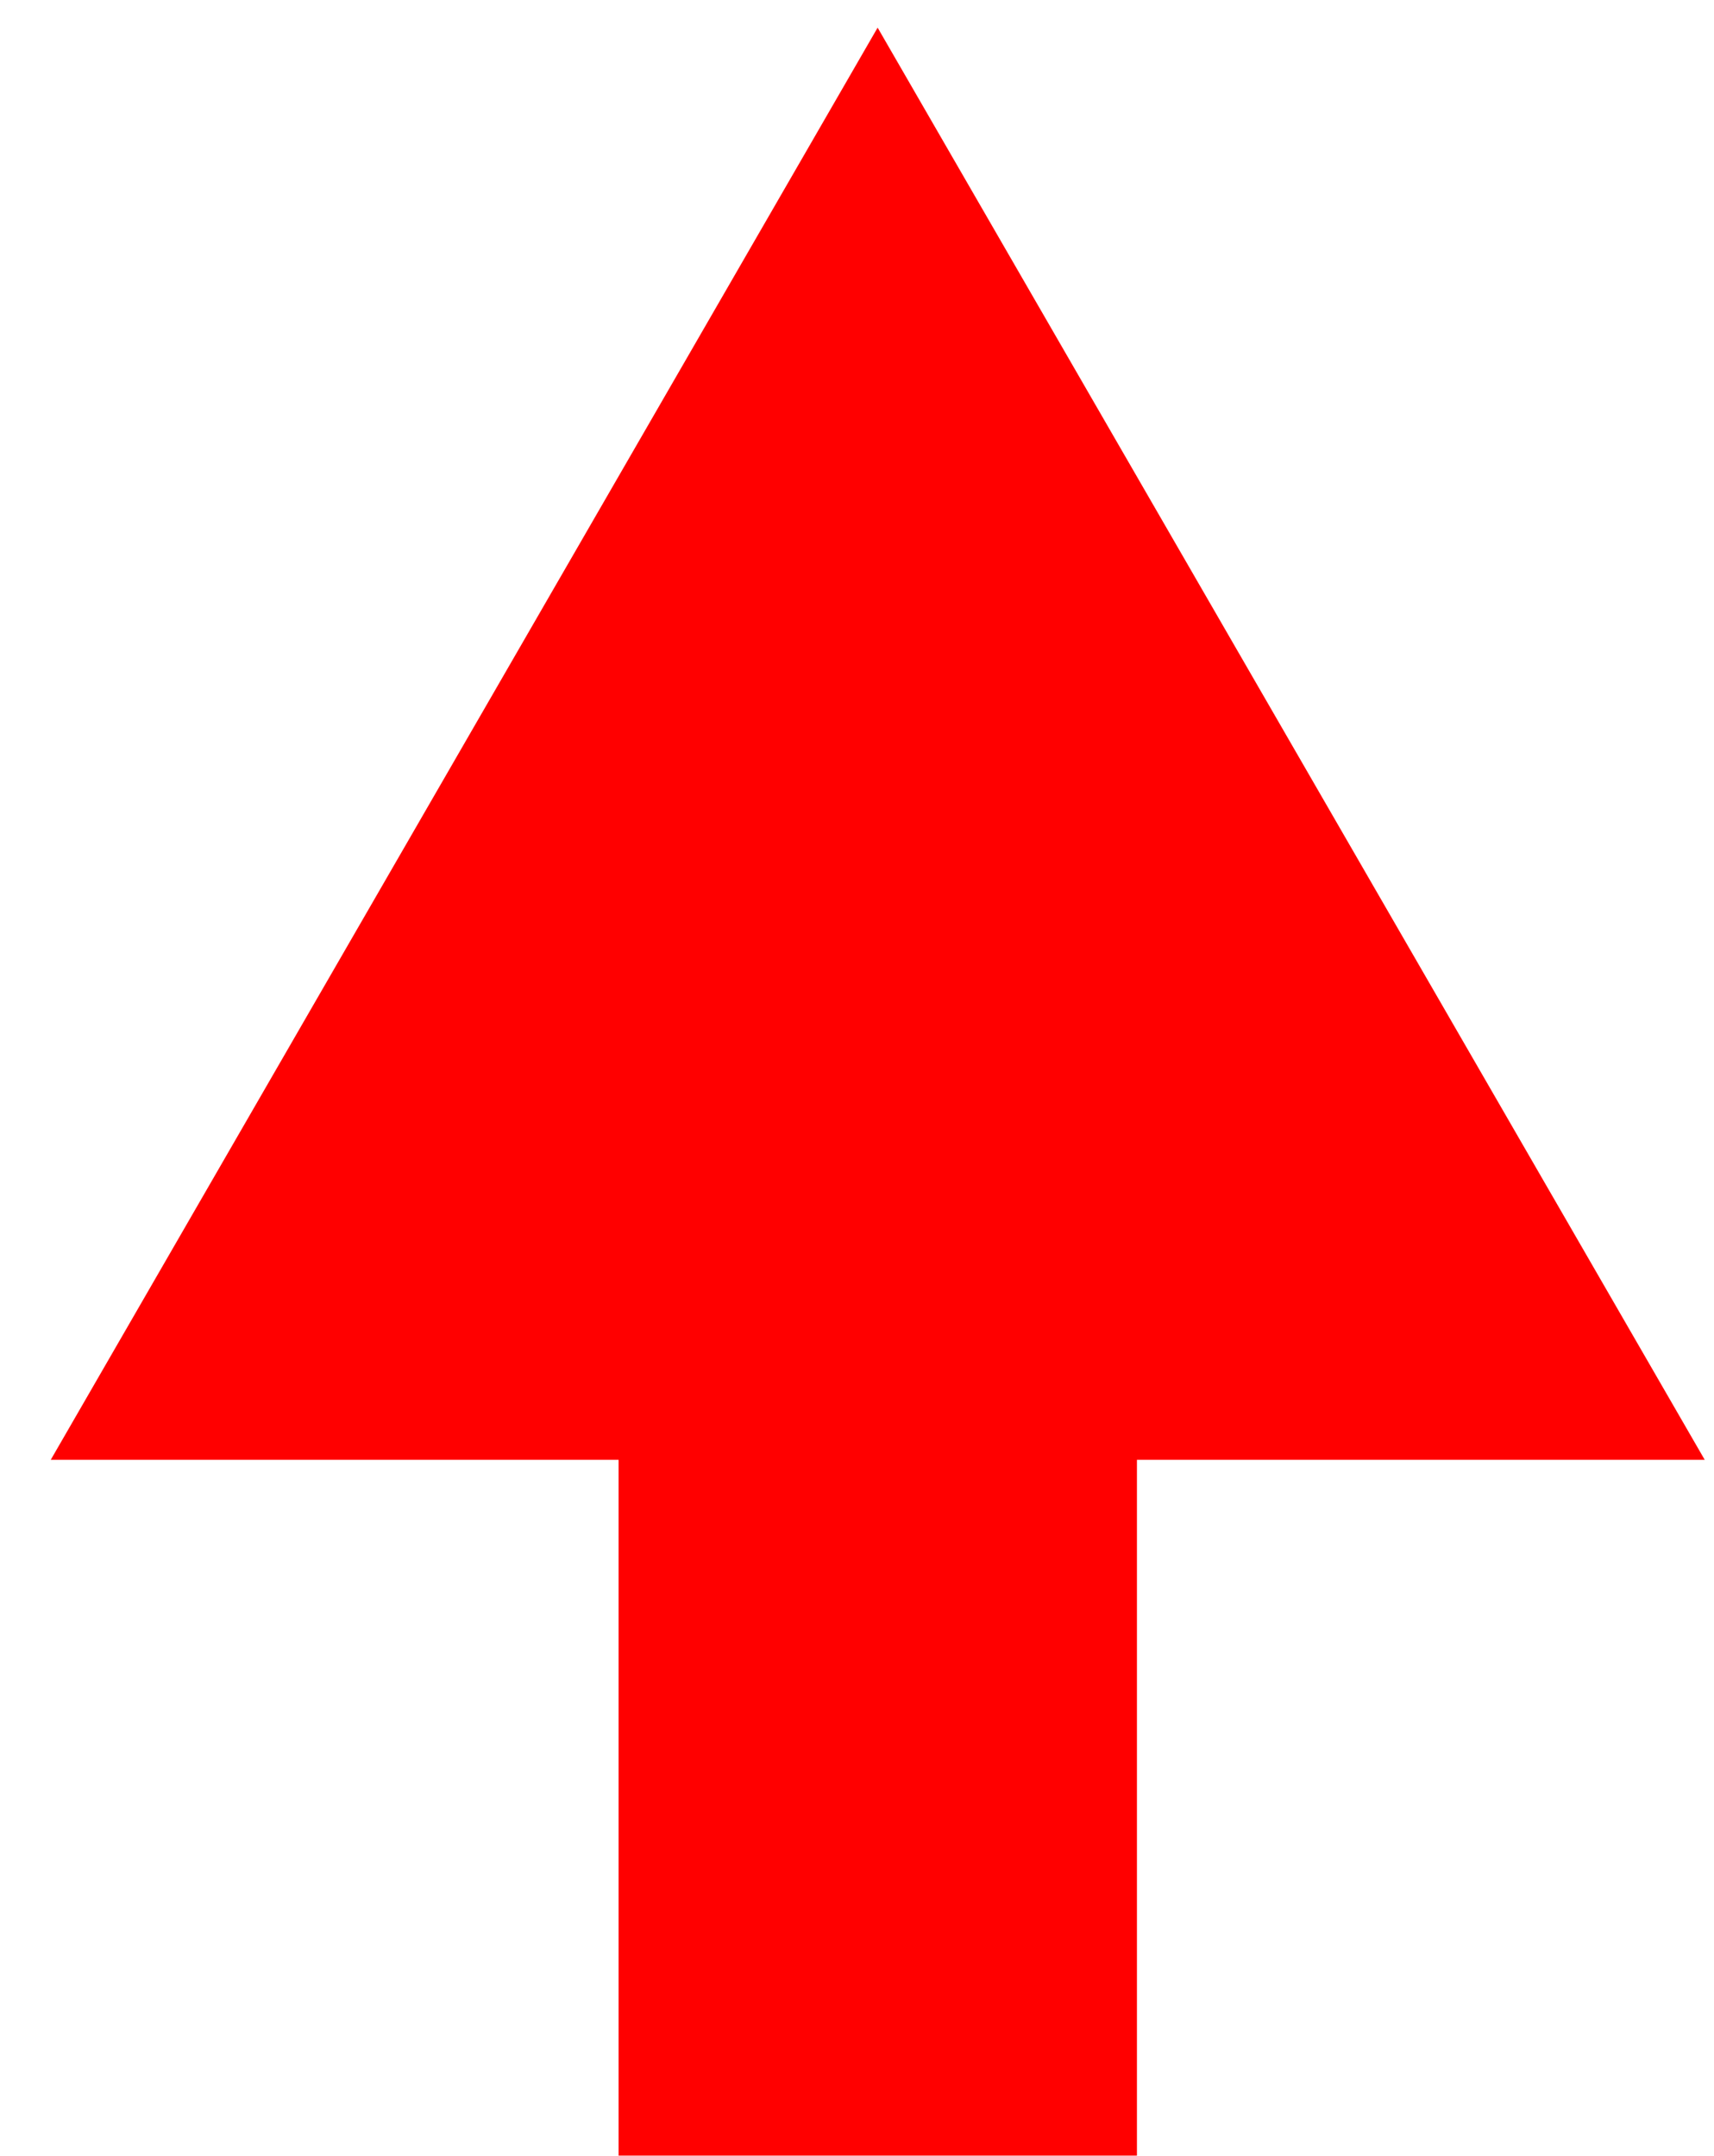 <?xml version="1.0" standalone="no"?>
<!DOCTYPE svg PUBLIC "-//W3C//DTD SVG 1.0//EN" "http://www.w3.org/TR/2001/REC-SVG-20010904/DTD/svg10.dtd">
<svg xmlns="http://www.w3.org/2000/svg" xmlns:xlink="http://www.w3.org/1999/xlink" width="62px" height="78px" viewBox = "0 0 62 78">
<g transform="translate(0,78) scale(1,-1)">
	<g id="Layer 1" >
		<path id="rectangle"  d="M22.376 33.944L41.126 33.944L41.126 0.018L22.376 0.018L22.376 33.944Z" fill="rgb(100%,0%,0%)"  />
		<path id="triangle"  d="M1.836 25.19L31.746 77L61.664 25.19L1.836 25.19Z" fill="rgb(100%,0%,0%)"  />
		<path id="anchor"  d="M33.723 75.113c1.011 1.011 1.011 2.651 0.000 3.662c-1.011 1.011-2.651 1.011-3.662 0.000c-1.011-1.011-1.011-2.651 0.000-3.662c1.011-1.011 2.651-1.011 3.662 0.000" stroke="none" fill="rgb(0%,0%,100%)" visibility="hidden" opacity="0.427"  />
	</g>
</g>
</svg>
